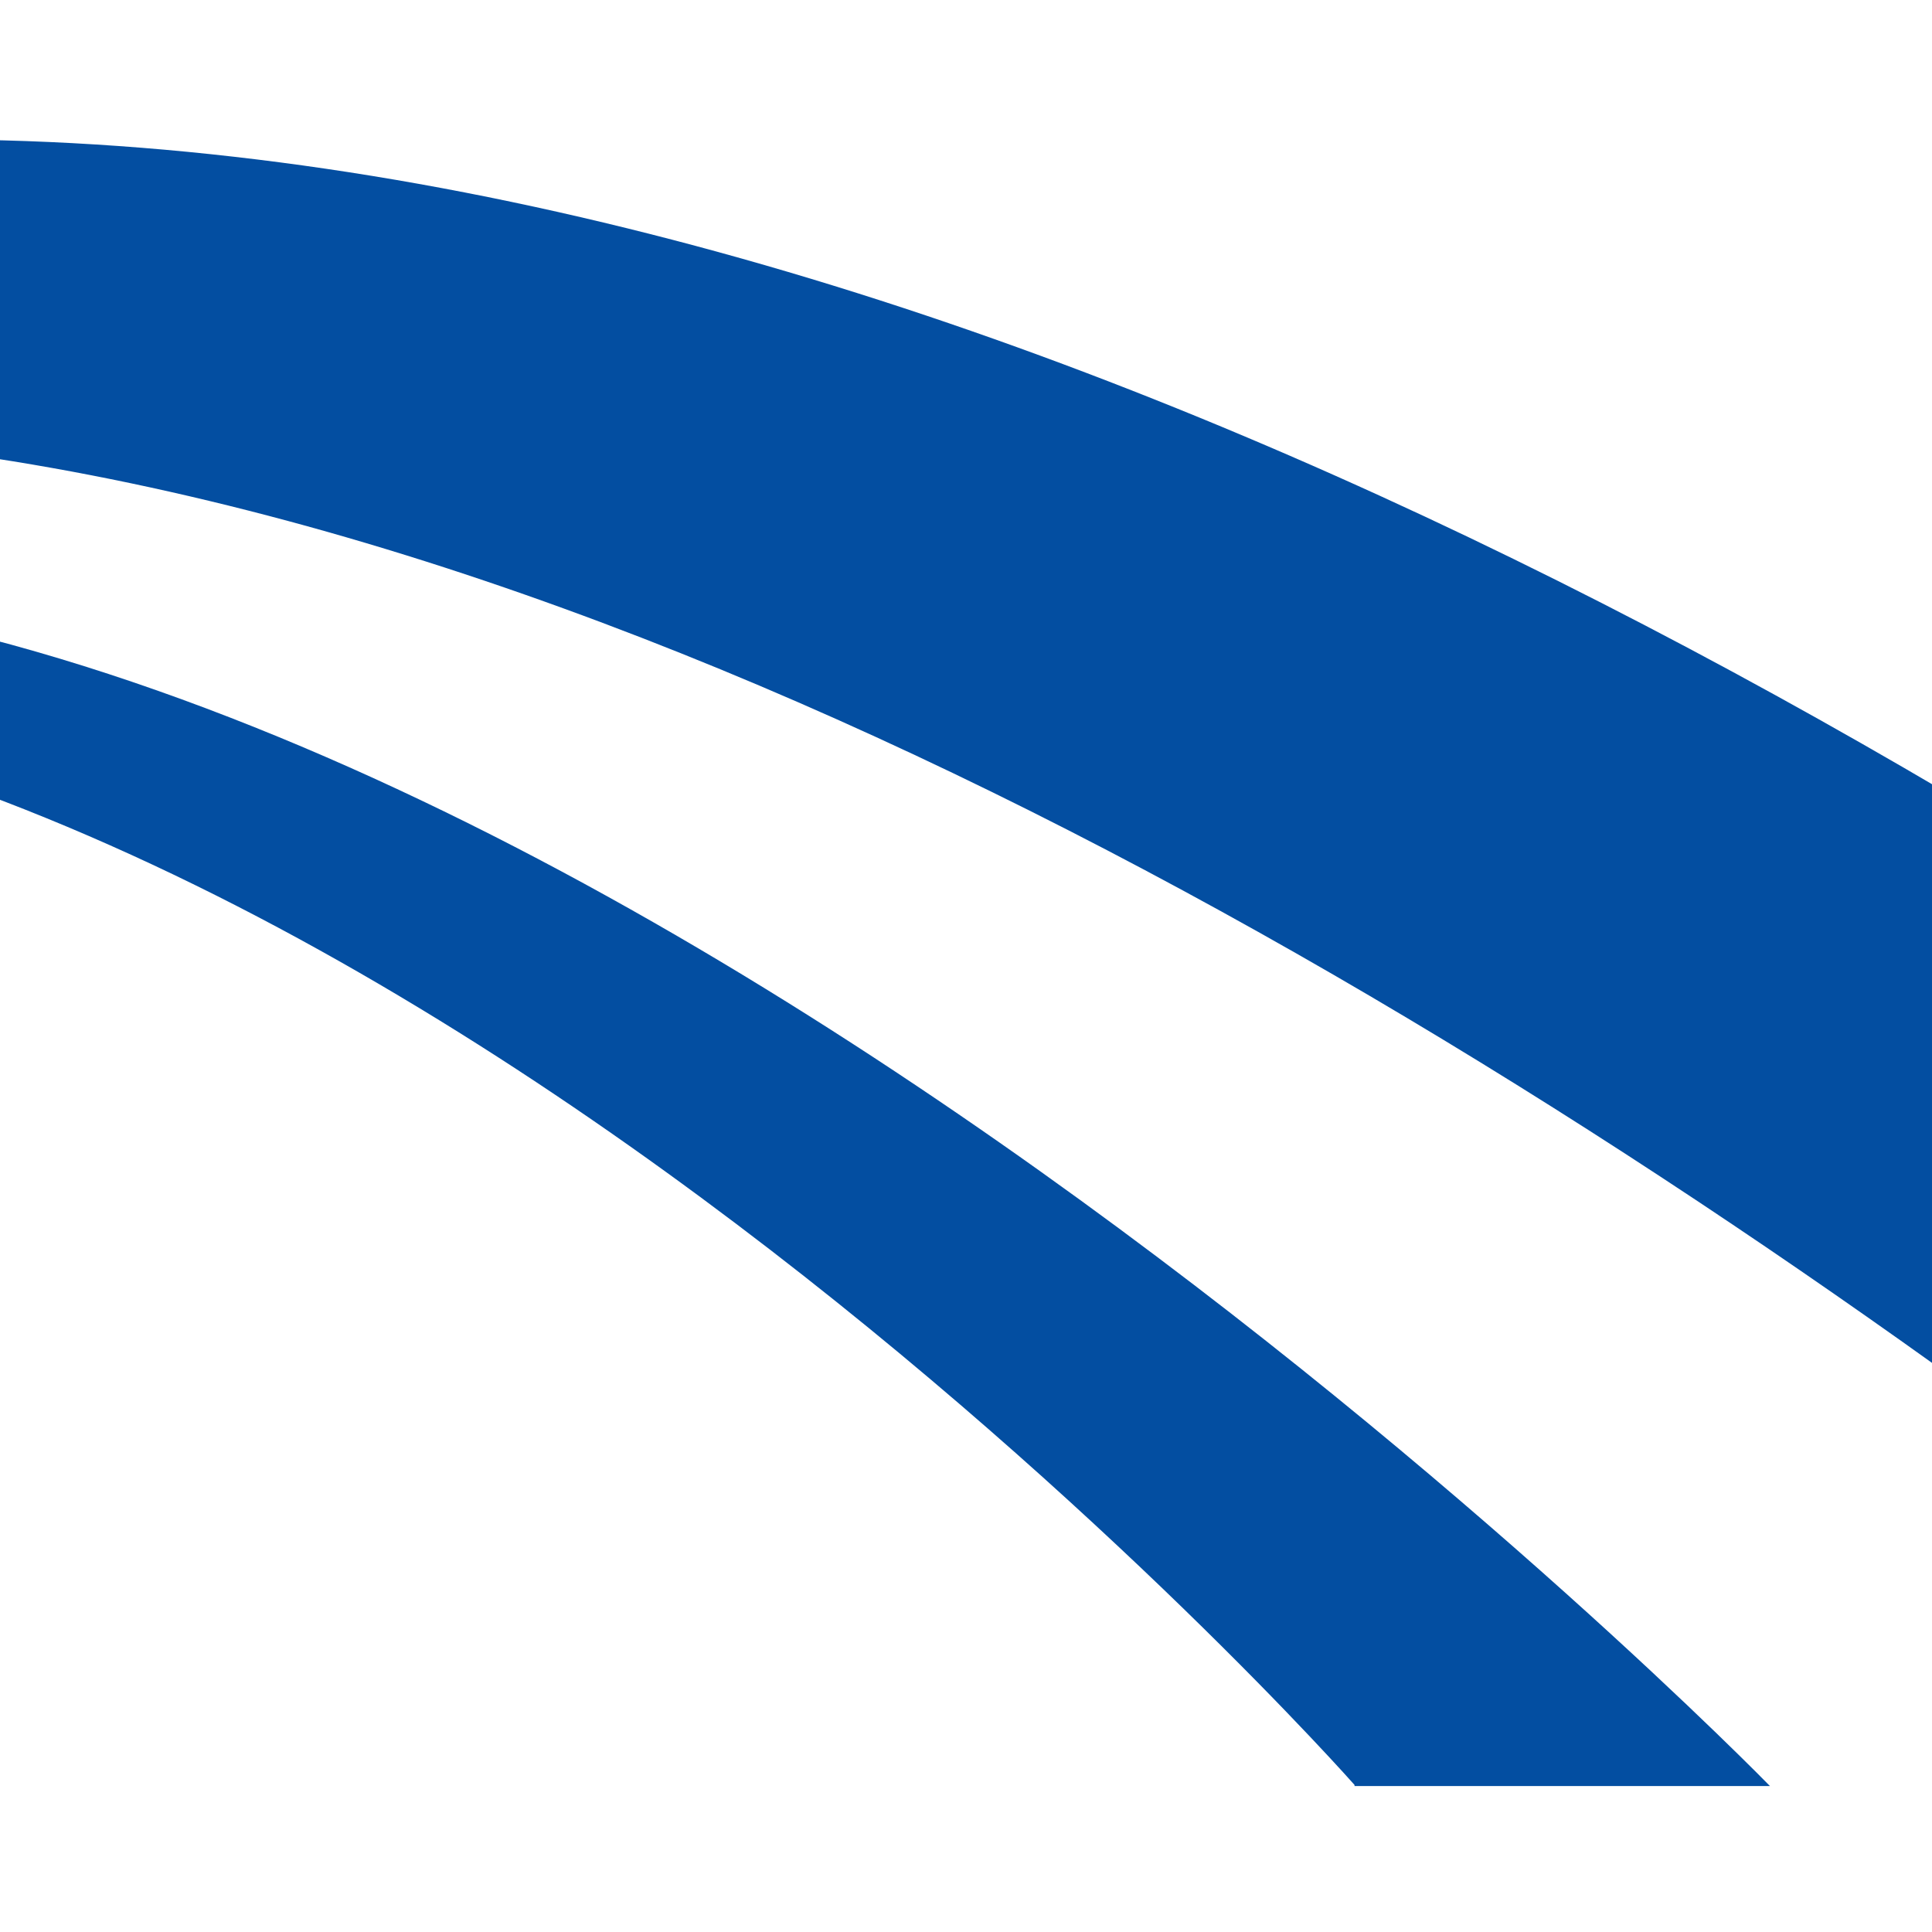 <?xml version="1.0" encoding="UTF-8"?>
<svg id="Layer_1" xmlns="http://www.w3.org/2000/svg" version="1.1" viewBox="0 0 180 180">
  <!-- Generator: Adobe Illustrator 29.0.1, SVG Export Plug-In . SVG Version: 2.1.0 Build 192)  -->
  <defs>
    <style>
      .st0 {
        fill: #fff;
      }

      .st1 {
        fill: #034ea1;
        fill-rule: evenodd;
      }
    </style>
  </defs>
  <rect class="st0" width="180" height="180"/>
  <g>
    <path class="st1" d="M297.8,227.6h74.7S169.3,7.6-12.5,13.1c-110,3.4-152.4,112.5-152.4,112.5,0,0,36.9-81.5,126.4-85.2,151.6-6.2,336.3,187.2,336.3,187.2Z"/>
    <path class="st1" d="M126.2,166.4h38.7S52.4,50.9-41.6,54.6c-66.3,2.6-91.4,49-91.4,49,0,0,24.2-37.4,77.5-39.4,88.6-3.3,181.7,102.1,181.7,102.1Z"/>
  </g>
</svg>